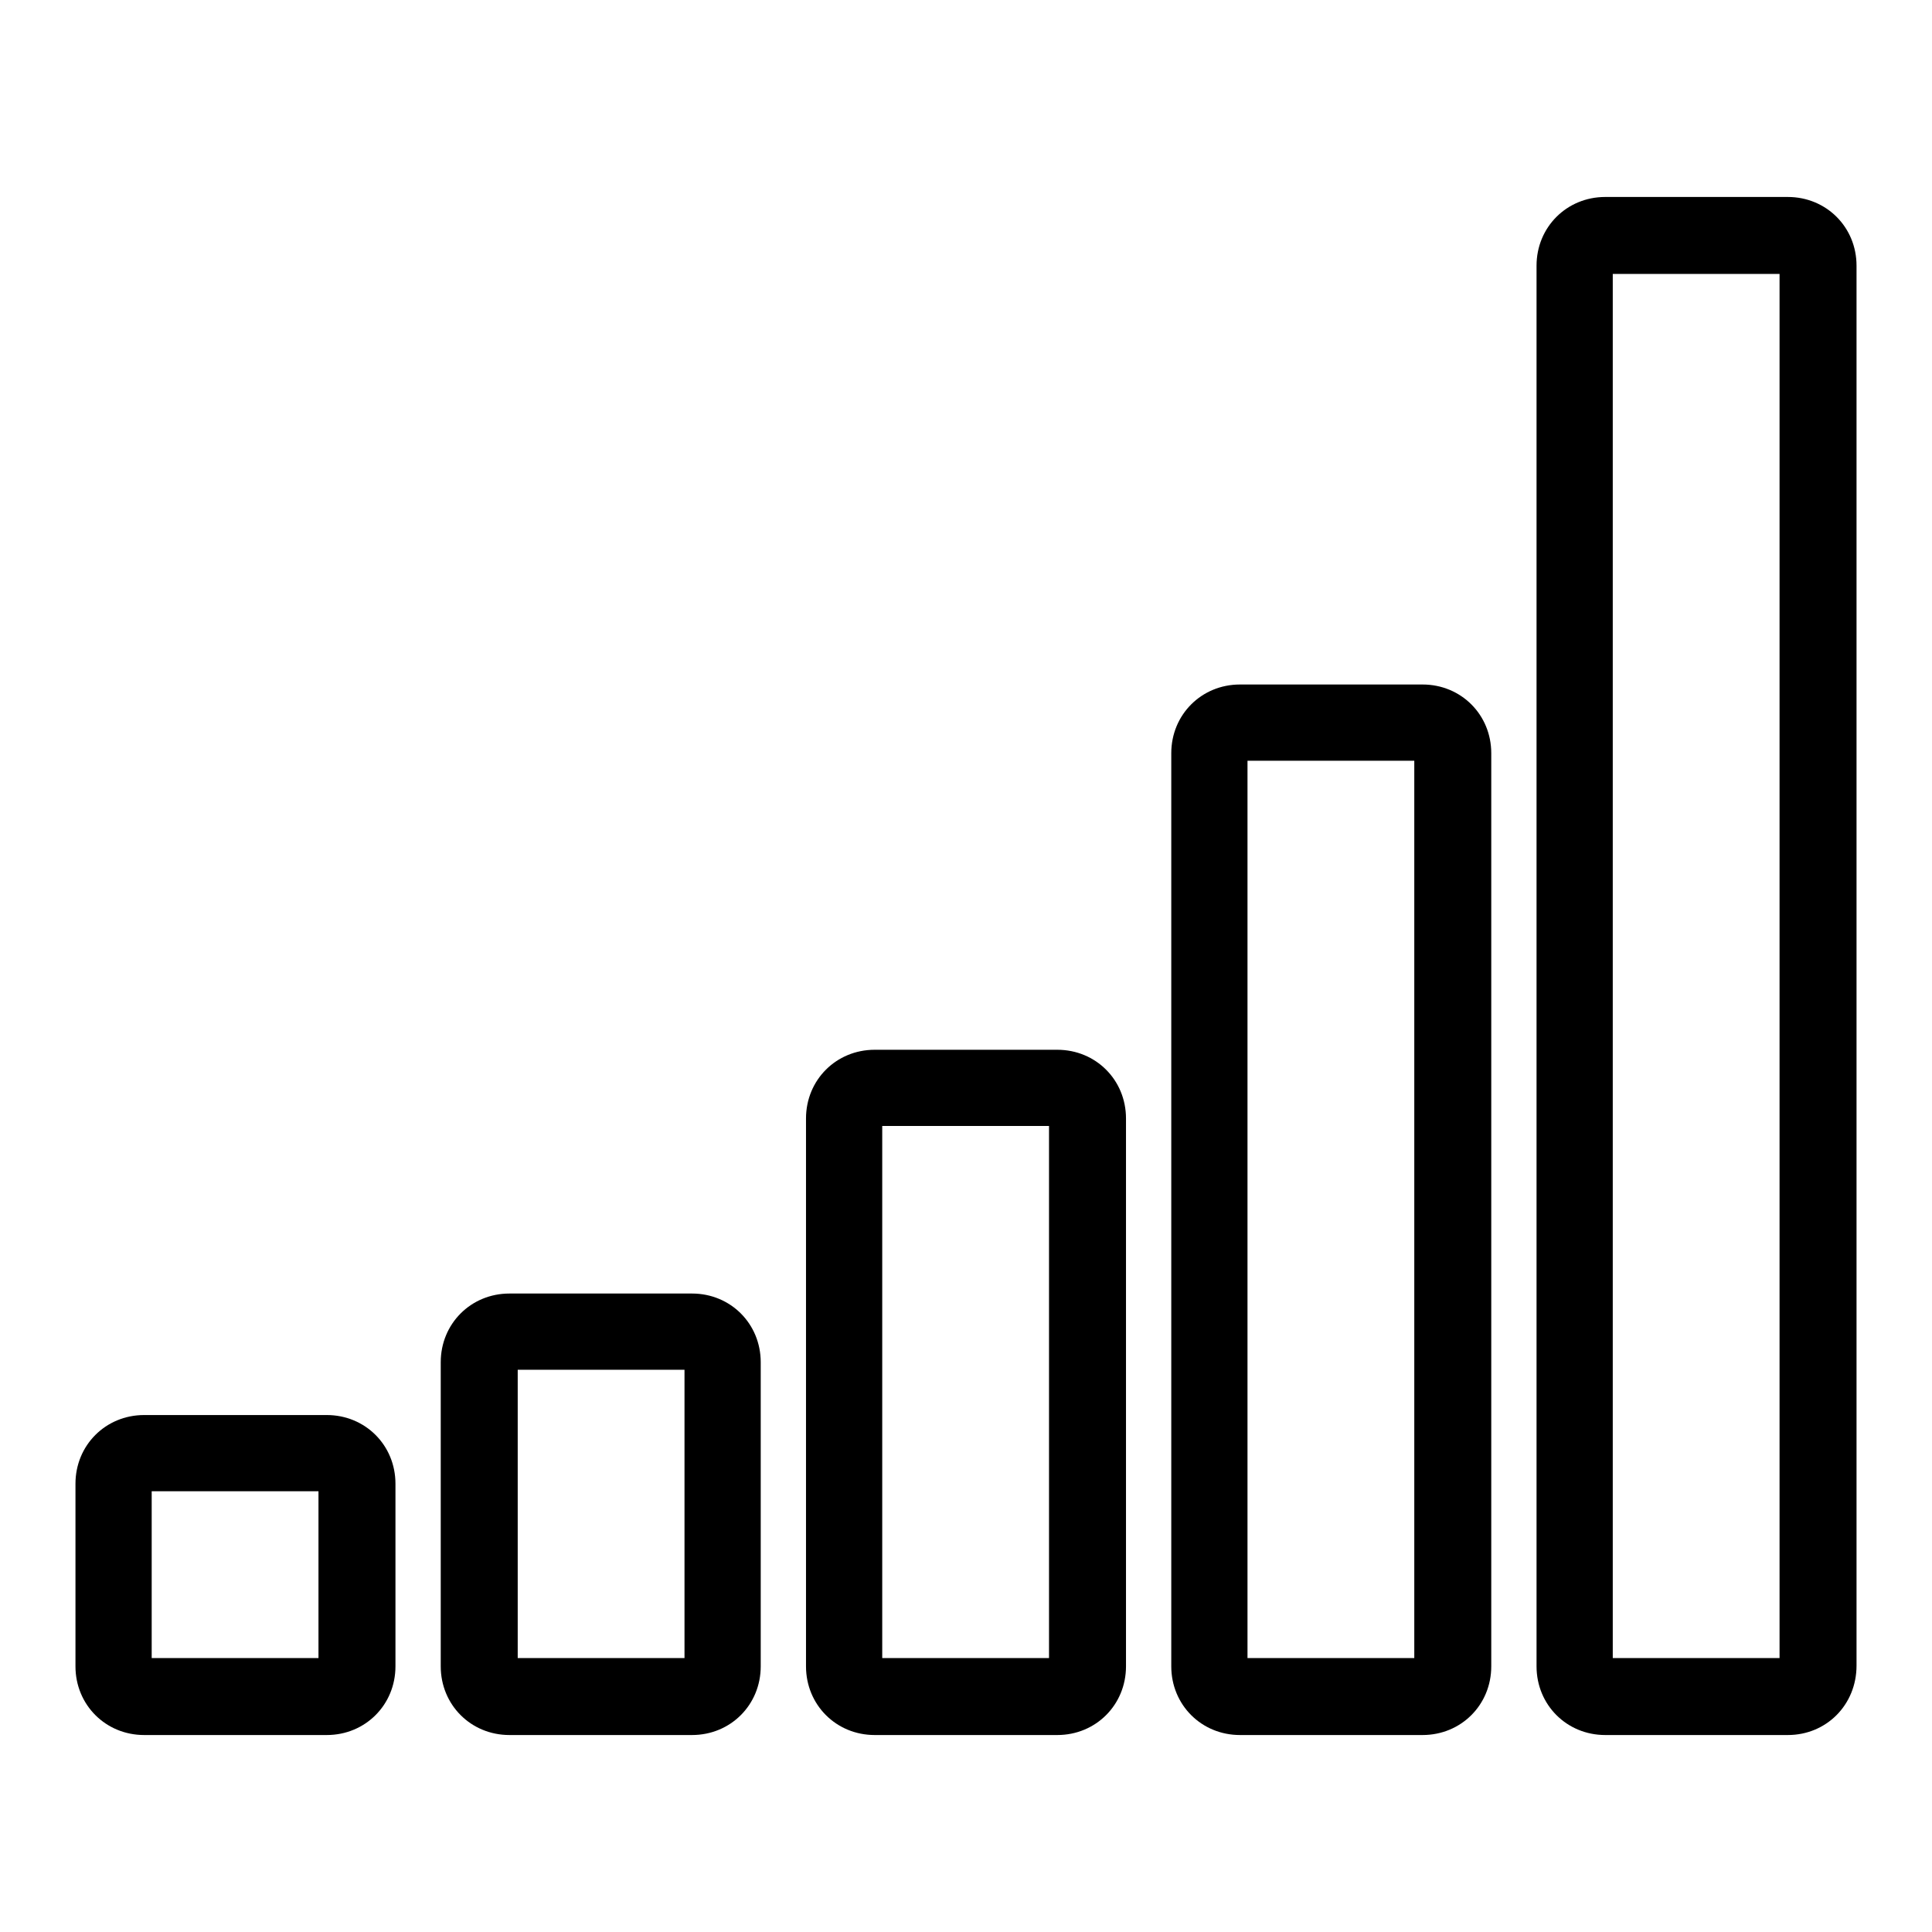 <?xml version="1.0" encoding="utf-8"?>
<!-- Svg Vector Icons : http://www.onlinewebfonts.com/icon -->
<!DOCTYPE svg PUBLIC "-//W3C//DTD SVG 1.1//EN" "http://www.w3.org/Graphics/SVG/1.1/DTD/svg11.dtd">
<svg version="1.1" xmlns="http://www.w3.org/2000/svg" xmlns:xlink="http://www.w3.org/1999/xlink" x="0px" y="0px" viewBox="0 0 256 256" enable-background="new 0 0 256 256" xml:space="preserve">
<g> <path fill="#000000" d="M236.9,229.9h-24.2c-5.1,0-9.1-4-9.1-9.1V35.2c0-5.1,4-9.1,9.1-9.1h24.2c5.1,0,9.1,4,9.1,9.1v185.5 C246,225.9,242,229.9,236.9,229.9z M213.7,219.7h22.1V36.3h-22.1V219.7z M188.5,229.9h-24.2c-5.1,0-9.1-4-9.1-9.1v-121 c0-5.1,4-9.1,9.1-9.1h24.2c5.1,0,9.1,4,9.1,9.1v121C197.6,225.9,193.6,229.9,188.5,229.9L188.5,229.9z M165.3,219.7h22.1V100.8 h-22.1V219.7z M140.1,229.9h-24.2c-5.1,0-9.1-4-9.1-9.1v-72.6c0-5.1,4-9.1,9.1-9.1h24.2c5.1,0,9.1,4,9.1,9.1v72.6 C149.2,225.9,145.2,229.9,140.1,229.9L140.1,229.9z M116.9,219.7h22.1v-70.5h-22.1V219.7z M91.7,229.9H67.5c-5.1,0-9.1-4-9.1-9.1 v-40.3c0-5.1,4-9.1,9.1-9.1h24.2c5.1,0,9.1,4,9.1,9.1v40.3C100.8,225.9,96.8,229.9,91.7,229.9L91.7,229.9z M68.6,219.7h22.1v-38.2 H68.6V219.7z M43.3,229.9H19.1c-5.1,0-9.1-4-9.1-9.1v-24.2c0-5.1,4-9.1,9.1-9.1h24.2c5.1,0,9.1,4,9.1,9.1v24.2 C52.4,225.9,48.4,229.9,43.3,229.9z M20.1,219.7h22.1v-22.1H20.1V219.7z"/></g>
</svg>